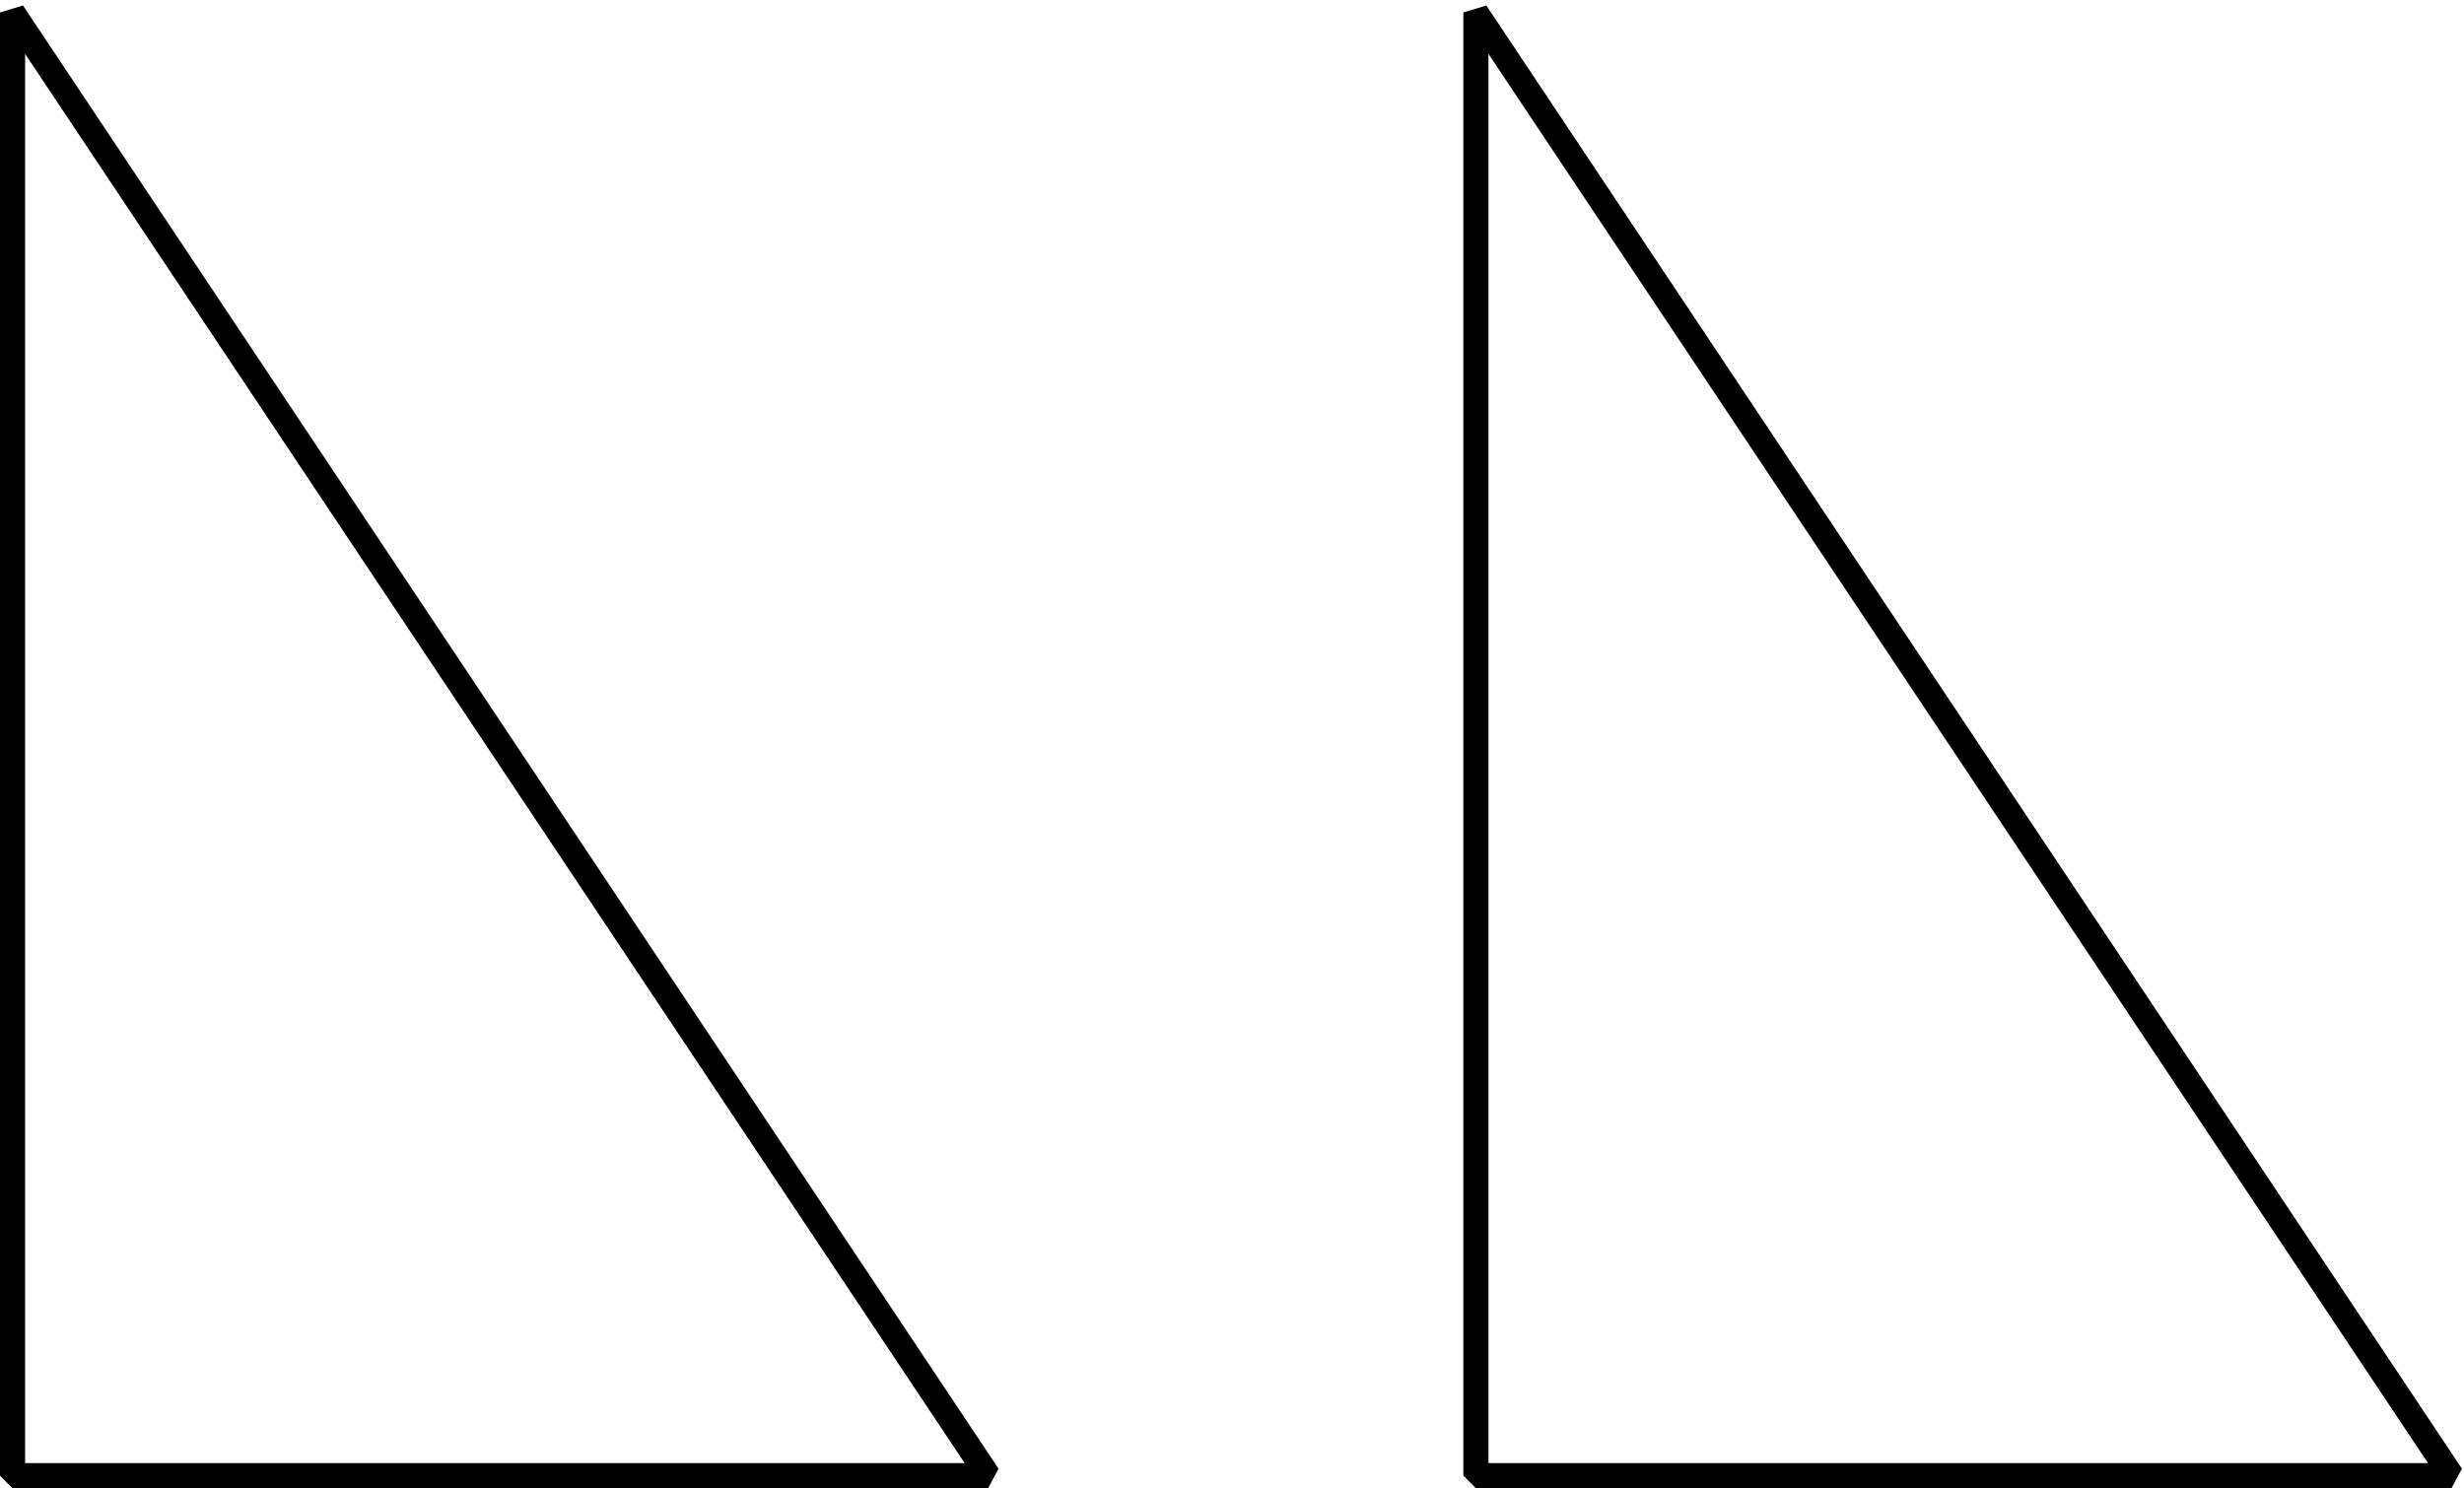 <?xml version='1.0' encoding='UTF-8'?>
<!-- This file was generated by dvisvgm 2.1.3 -->
<svg height='59.317pt' version='1.1' viewBox='-72 -72 98.198 59.317' width='98.198pt' xmlns='http://www.w3.org/2000/svg' xmlns:xlink='http://www.w3.org/1999/xlink'>
<g id='page1'>
<path d='M-71.5 -13.18H-32.621L-71.5 -71.504Z' fill='none' stroke='#000000' stroke-linejoin='bevel' stroke-miterlimit='10.037' stroke-width='1'/>
<path d='M-13.18 -13.18H25.699L-13.18 -71.504Z' fill='none' stroke='#000000' stroke-linejoin='bevel' stroke-miterlimit='10.037' stroke-width='1'/>
</g>
</svg>